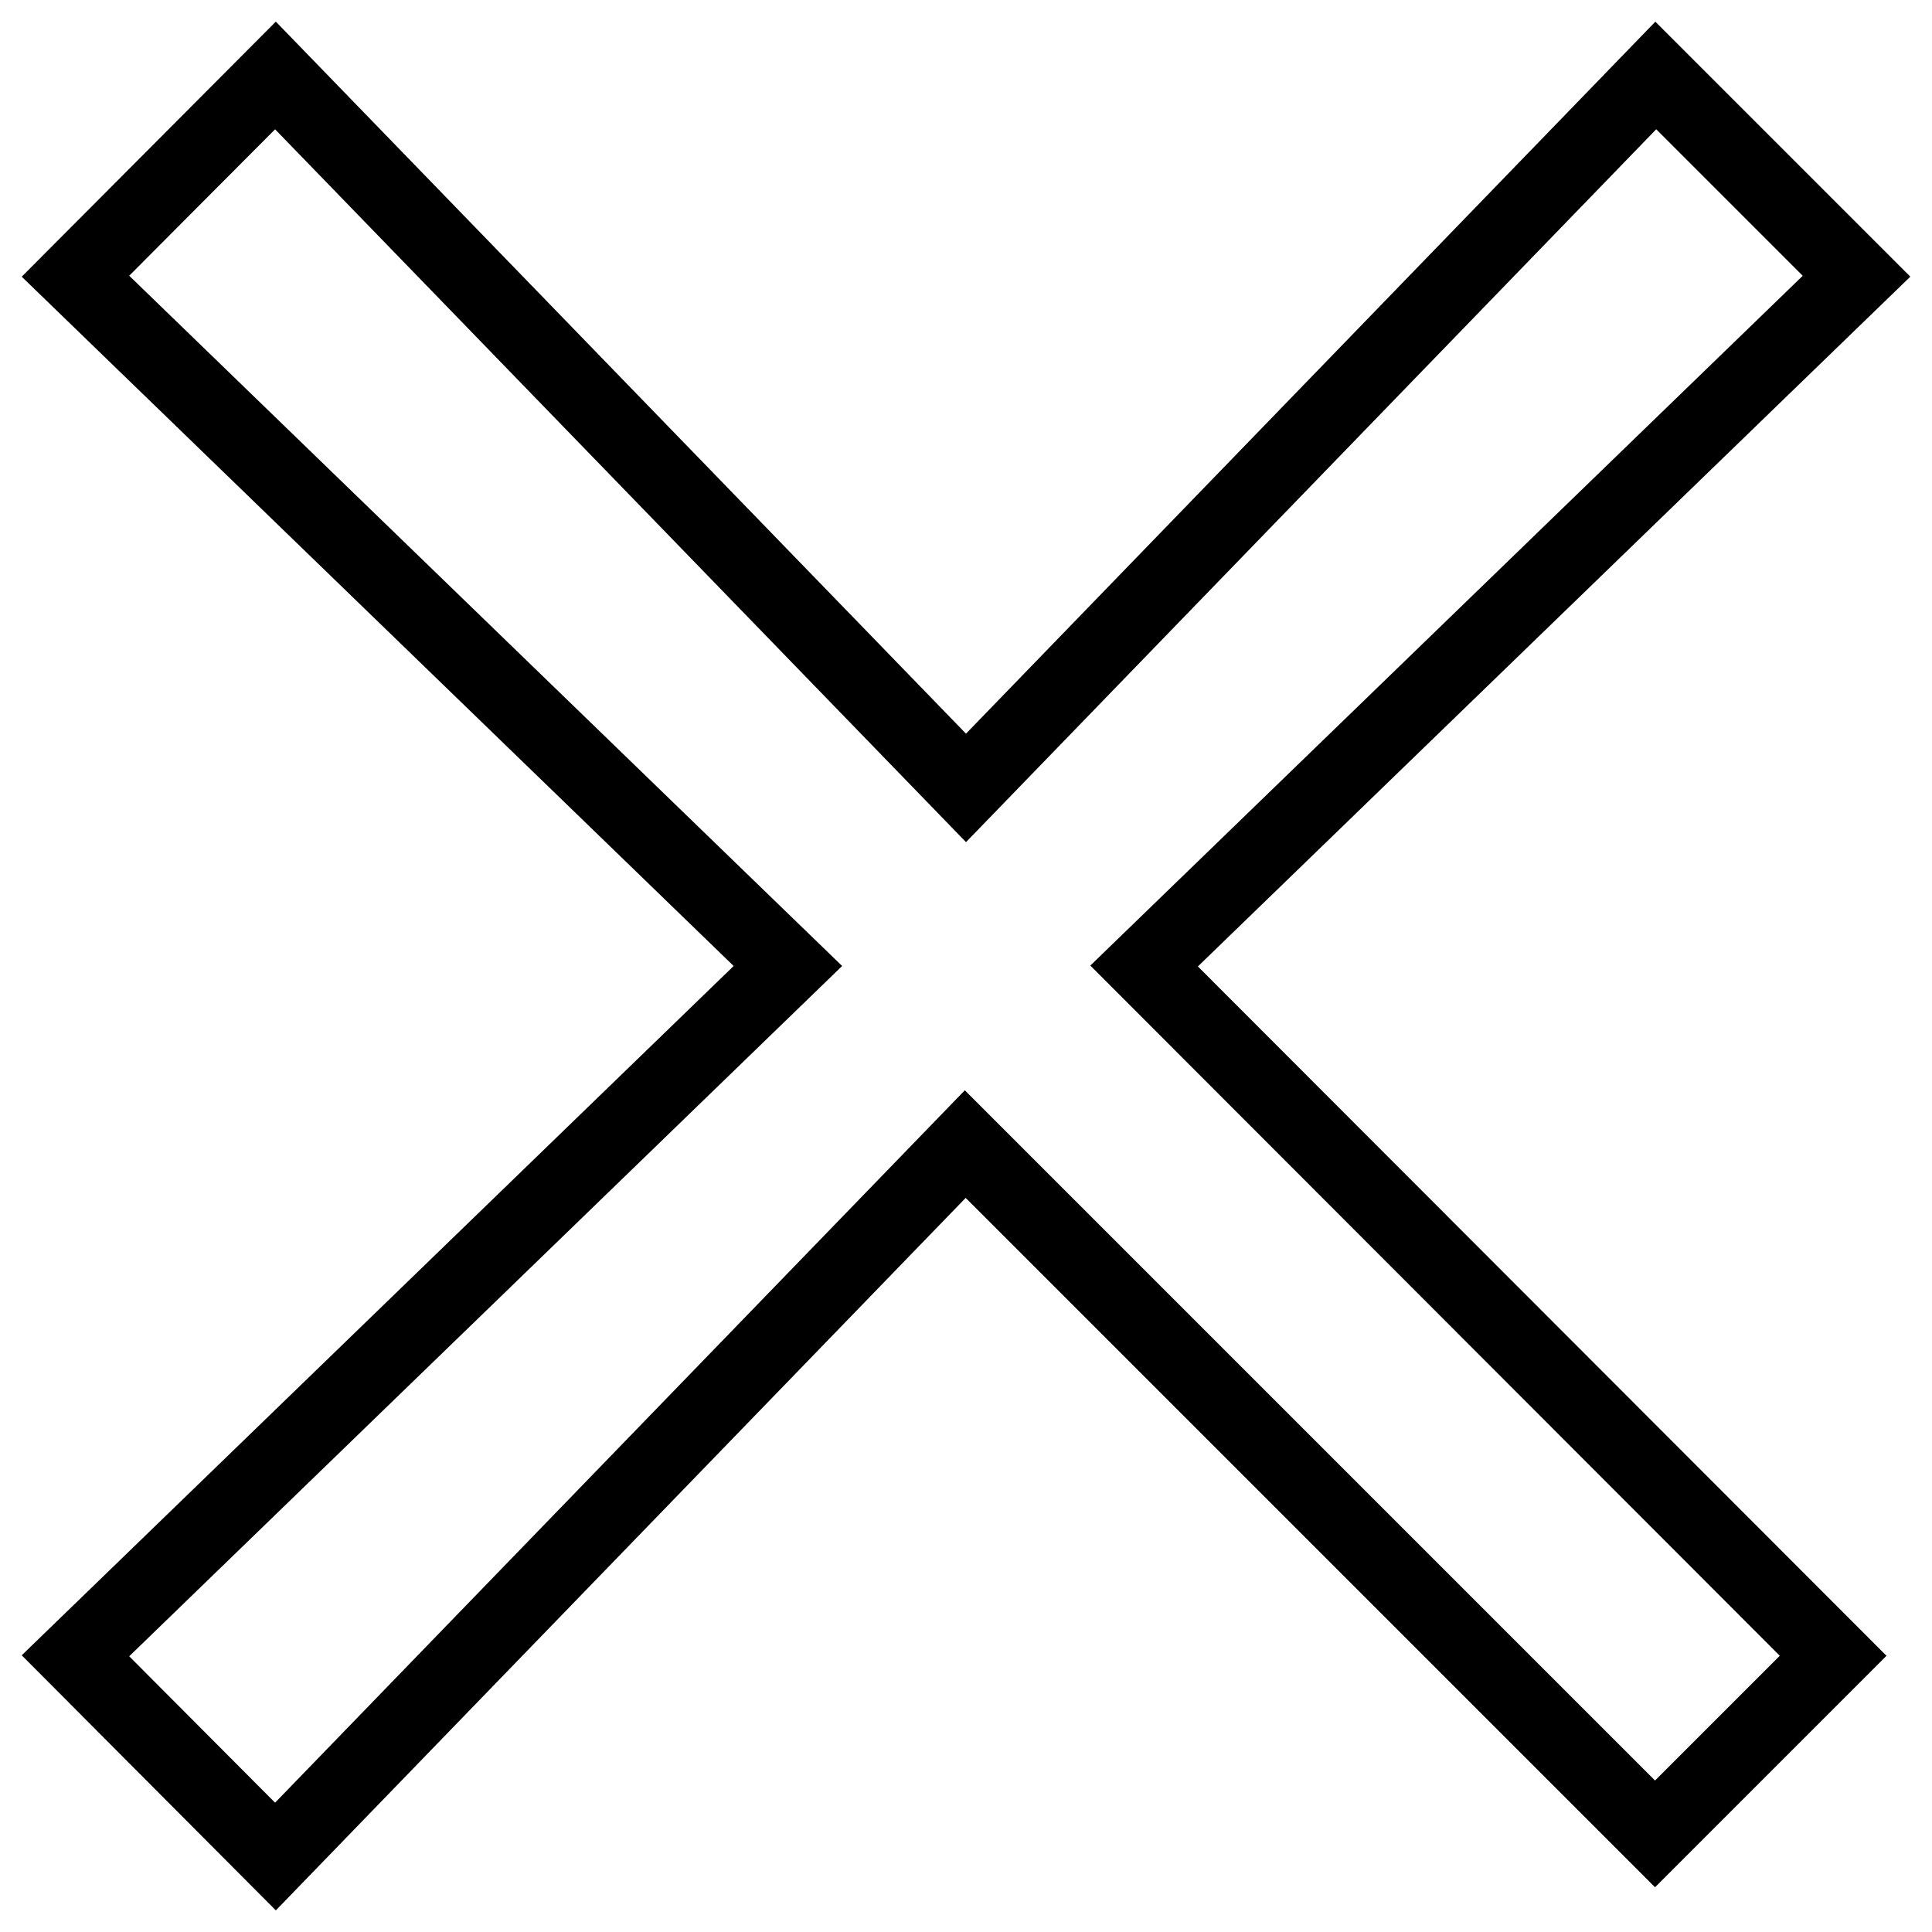 <?xml version="1.0" encoding="utf-8"?>
<!-- Svg Vector Icons : http://www.onlinewebfonts.com/icon -->
<!DOCTYPE svg PUBLIC "-//W3C//DTD SVG 1.1//EN" "http://www.w3.org/Graphics/SVG/1.1/DTD/svg11.dtd">
<svg version="1.1" xmlns="http://www.w3.org/2000/svg" xmlns:xlink="http://www.w3.org/1999/xlink" x="0px" y="0px" viewBox="0 0 256 256" enable-background="new 0 0 256 256" xml:space="preserve">
<g> <path stroke-width="10" fill-opacity="0" stroke="#000000"  d="M246,36.6L219.4,10L128,104.4L36.5,10L10,36.6l94.4,91.4L10,219.4L36.5,246l91.4-94.4l91.4,91.4l23.6-23.6 L151.6,128L246,36.6L246,36.6z"/></g>
</svg>